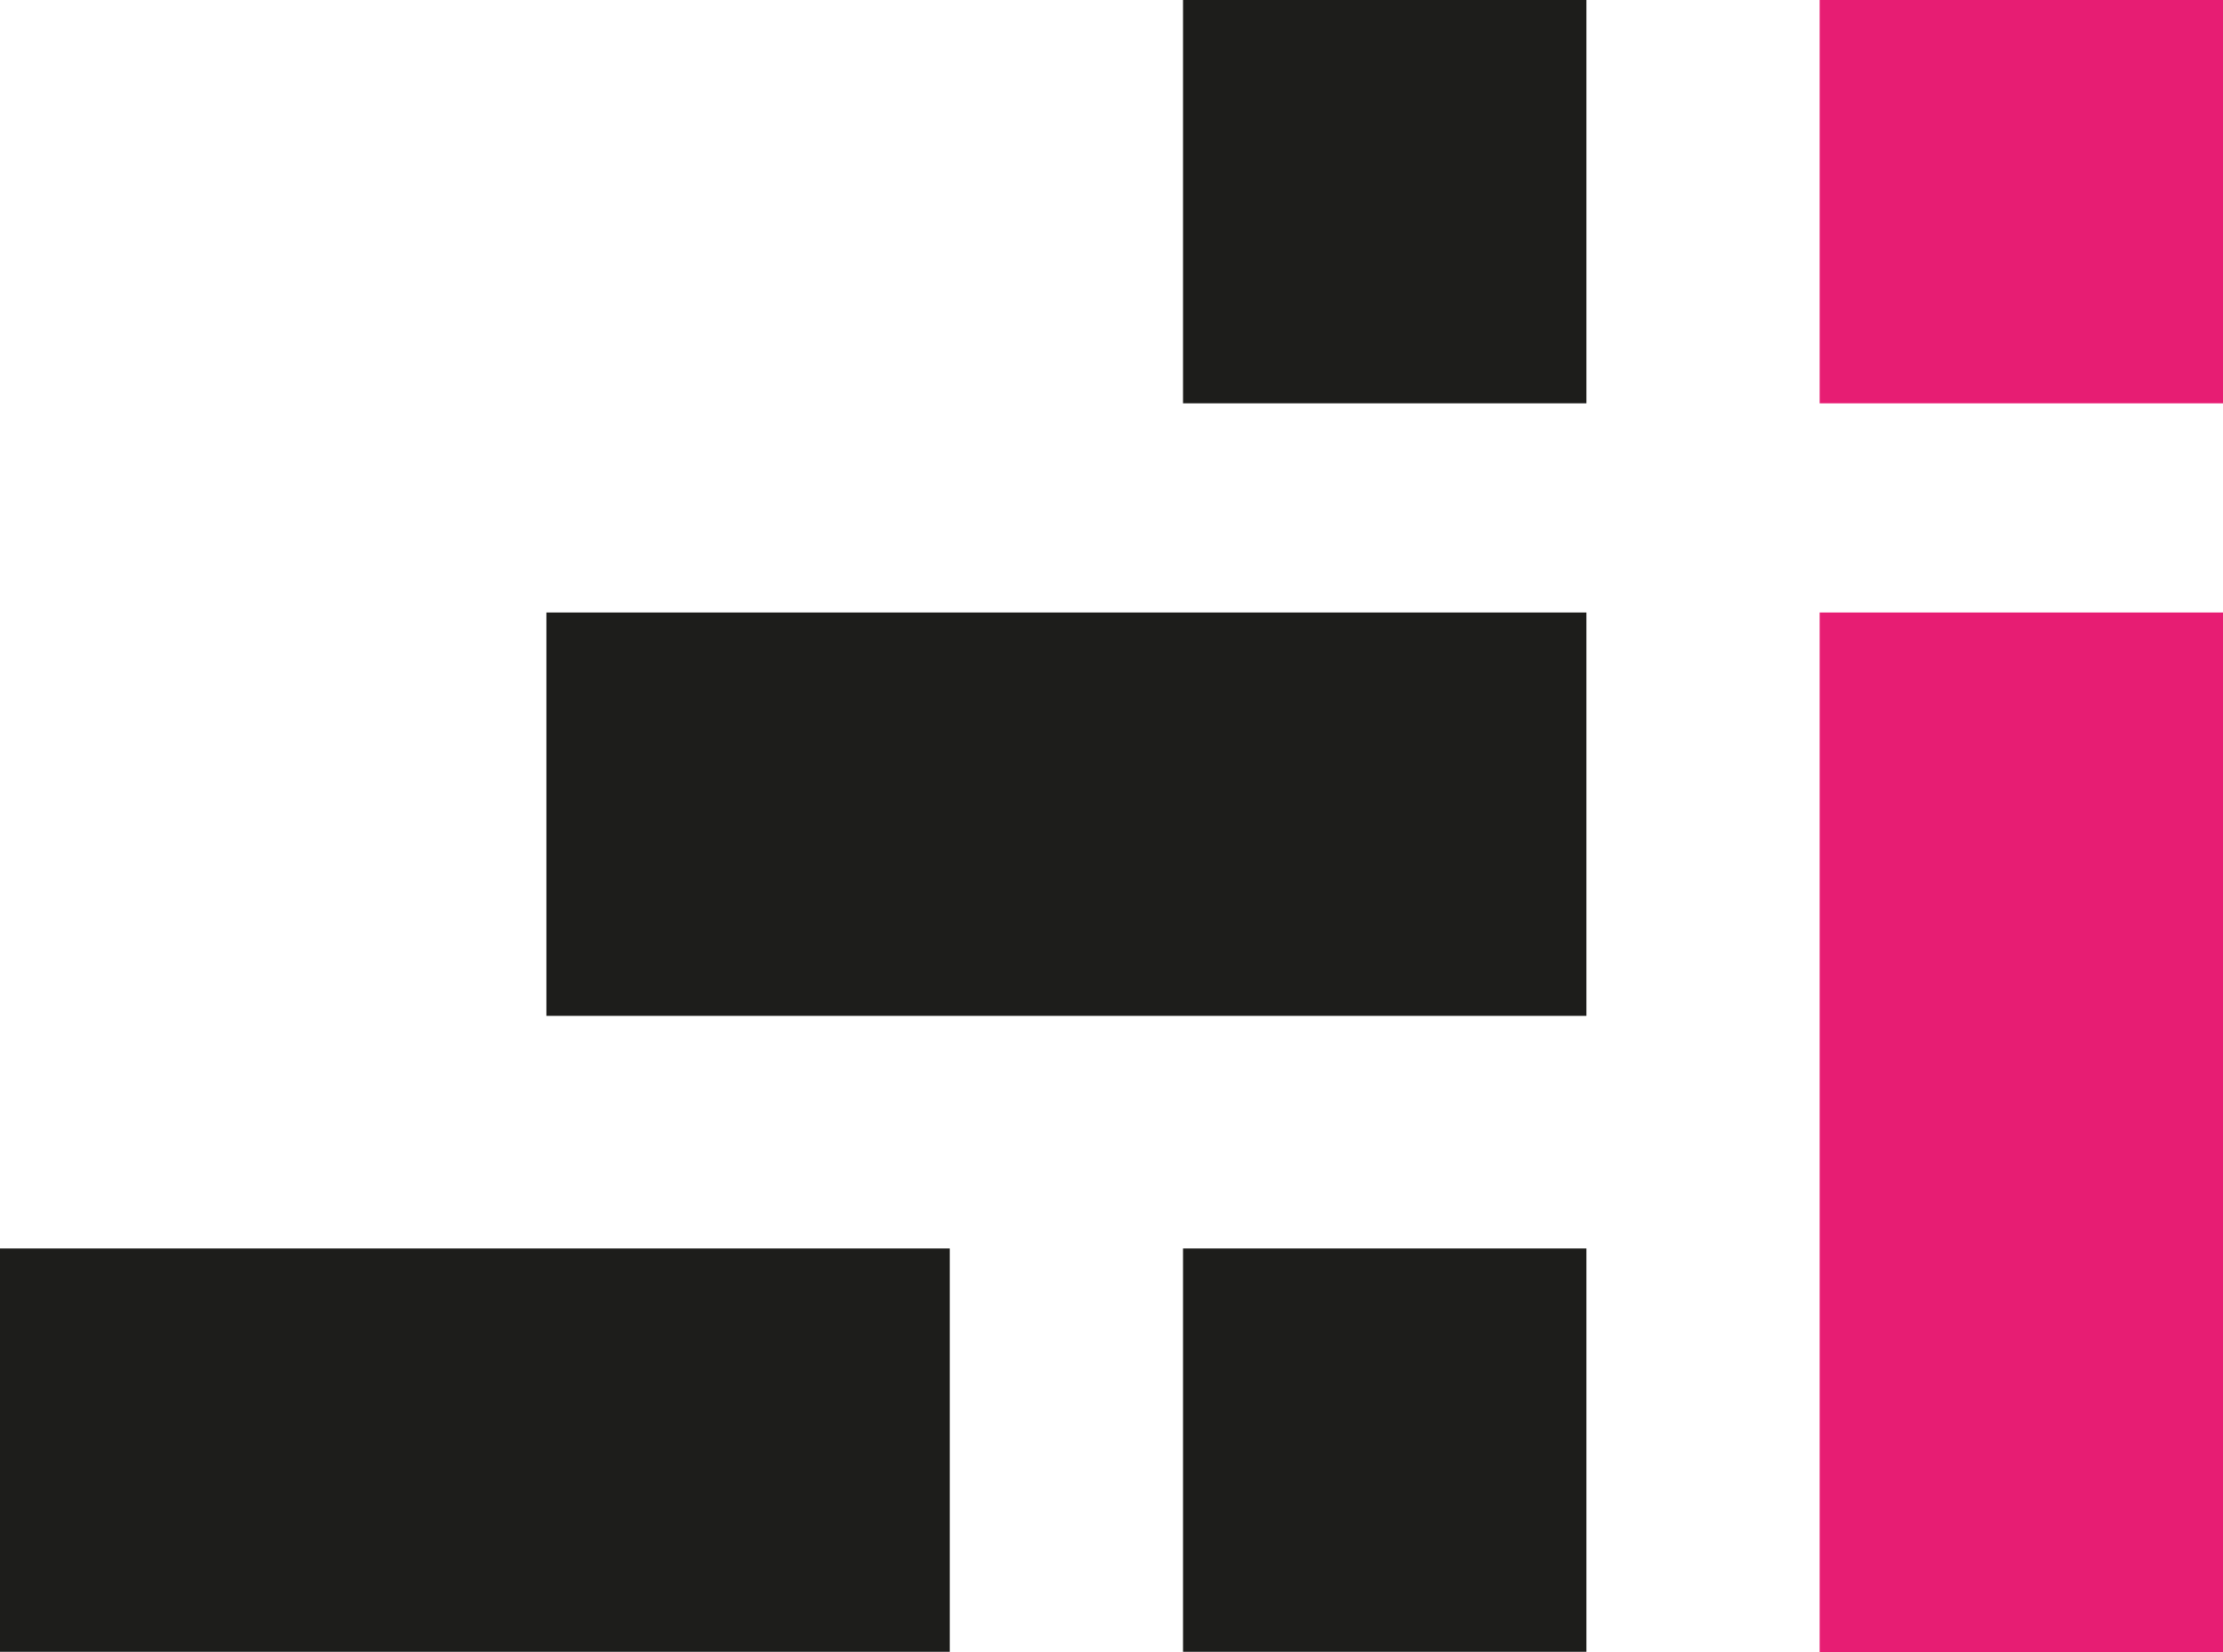 <?xml version="1.0" encoding="UTF-8"?> <svg xmlns="http://www.w3.org/2000/svg" id="_Слой_2" data-name="Слой_2" viewBox="0 0 36.98 27.49"><defs><style> .cls-1 { fill: #1d1d1b; } .cls-2 { fill: #e71d73; } </style></defs><g id="_Слой_1-2" data-name="Слой_1"><g><rect class="cls-1" y="20.77" width="15.8" height="6.71"></rect><rect class="cls-2" x="30.27" width="6.71" height="6.71"></rect><rect class="cls-1" x="19.68" width="6.71" height="6.71"></rect><rect class="cls-1" x="19.68" y="20.77" width="6.71" height="6.71"></rect><rect class="cls-1" x="9.09" y="10.19" width="17.3" height="6.71"></rect><rect class="cls-2" x="24.97" y="15.48" width="17.3" height="6.71" transform="translate(14.79 52.46) rotate(-90)"></rect></g></g></svg> 